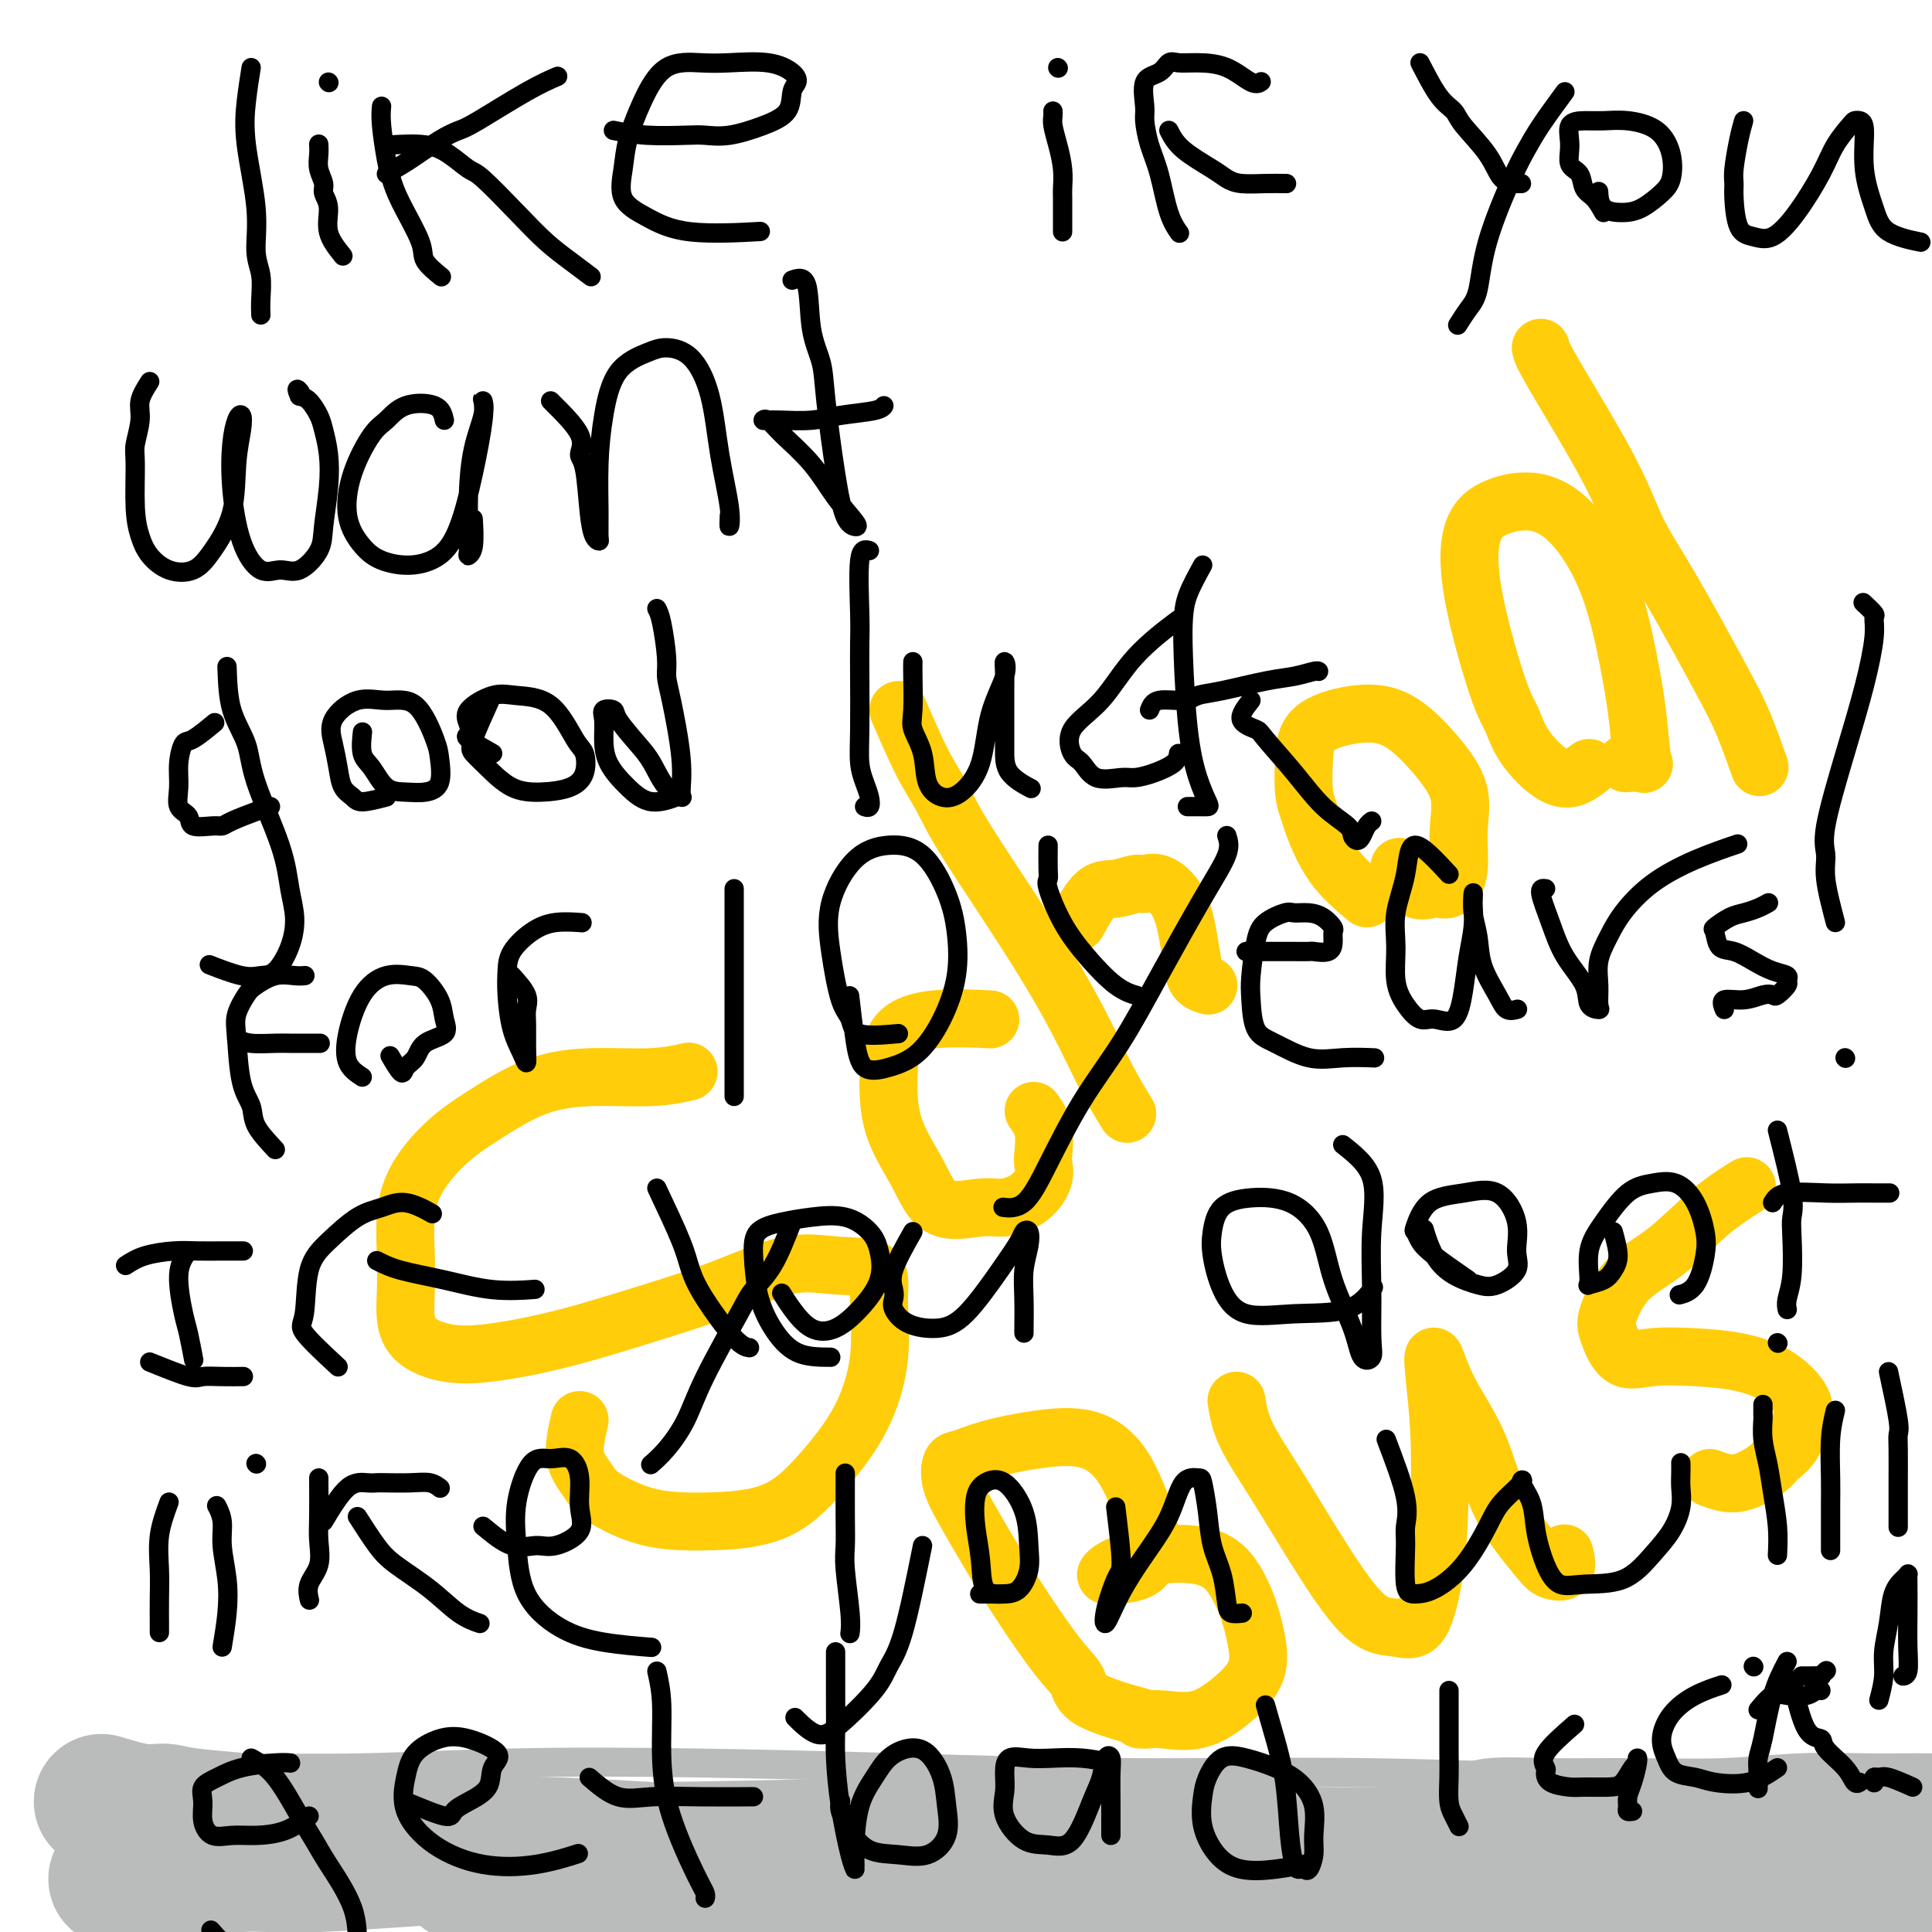 <svg viewBox='0 0 400 400' version='1.1' xmlns='http://www.w3.org/2000/svg' xmlns:xlink='http://www.w3.org/1999/xlink'><g fill='none' stroke='#BABBBB' stroke-width='6' stroke-linecap='round' stroke-linejoin='round'><path d='M16,379c5.075,-0.317 10.150,-0.634 15,-1c4.850,-0.366 9.477,-0.780 13,-1c3.523,-0.220 5.944,-0.245 14,-1c8.056,-0.755 21.747,-2.240 35,-3c13.253,-0.760 26.069,-0.795 41,-1c14.931,-0.205 31.976,-0.580 50,-1c18.024,-0.420 37.027,-0.886 57,0c19.973,0.886 40.916,3.123 56,5c15.084,1.877 24.310,3.393 28,4c3.690,0.607 1.845,0.303 0,0'/><path d='M22,368c3.510,-0.847 7.020,-1.695 10,-2c2.980,-0.305 5.432,-0.068 8,0c2.568,0.068 5.254,-0.032 11,0c5.746,0.032 14.552,0.195 24,0c9.448,-0.195 19.536,-0.747 31,-1c11.464,-0.253 24.302,-0.207 38,0c13.698,0.207 28.256,0.574 43,1c14.744,0.426 29.675,0.910 46,1c16.325,0.090 34.046,-0.213 50,0c15.954,0.213 30.142,0.944 45,1c14.858,0.056 30.385,-0.562 49,0c18.615,0.562 40.319,2.303 49,3c8.681,0.697 4.341,0.348 0,0'/></g>
<g fill='none' stroke='#BABBBB' stroke-width='28' stroke-linecap='round' stroke-linejoin='round'><path d='M21,373c2.875,0.866 5.750,1.731 8,2c2.250,0.269 3.875,-0.059 5,0c1.125,0.059 1.751,0.505 6,1c4.249,0.495 12.120,1.039 20,2c7.880,0.961 15.769,2.340 25,3c9.231,0.660 19.804,0.602 31,1c11.196,0.398 23.014,1.253 36,2c12.986,0.747 27.141,1.386 41,2c13.859,0.614 27.424,1.204 44,3c16.576,1.796 36.165,4.799 44,6c7.835,1.201 3.918,0.601 0,0'/><path d='M24,389c4.288,-0.180 8.575,-0.360 13,-1c4.425,-0.640 8.987,-1.741 13,-2c4.013,-0.259 7.478,0.322 16,0c8.522,-0.322 22.103,-1.549 35,-2c12.897,-0.451 25.112,-0.128 38,0c12.888,0.128 26.448,0.060 41,0c14.552,-0.060 30.095,-0.114 46,0c15.905,0.114 32.174,0.395 48,1c15.826,0.605 31.211,1.533 48,3c16.789,1.467 34.982,3.472 48,5c13.018,1.528 20.862,2.579 24,3c3.138,0.421 1.569,0.210 0,0'/><path d='M96,388c2.210,-0.423 4.420,-0.845 7,-1c2.580,-0.155 5.528,-0.041 8,0c2.472,0.041 4.466,0.011 6,0c1.534,-0.011 2.607,-0.003 6,0c3.393,0.003 9.104,0.002 14,0c4.896,-0.002 8.976,-0.003 14,0c5.024,0.003 10.990,0.012 17,0c6.010,-0.012 12.063,-0.046 18,0c5.937,0.046 11.759,0.170 18,0c6.241,-0.170 12.900,-0.635 19,-1c6.100,-0.365 11.640,-0.630 18,-1c6.360,-0.370 13.539,-0.843 20,-1c6.461,-0.157 12.205,0.003 18,0c5.795,-0.003 11.640,-0.170 17,0c5.360,0.170 10.234,0.675 15,1c4.766,0.325 9.422,0.469 14,1c4.578,0.531 9.076,1.449 13,2c3.924,0.551 7.275,0.735 11,1c3.725,0.265 7.826,0.611 11,1c3.174,0.389 5.422,0.822 8,1c2.578,0.178 5.487,0.100 8,0c2.513,-0.100 4.629,-0.223 7,0c2.371,0.223 4.998,0.792 7,1c2.002,0.208 3.380,0.056 5,0c1.620,-0.056 3.483,-0.014 5,0c1.517,0.014 2.688,0.001 4,0c1.312,-0.001 2.764,0.010 4,0c1.236,-0.010 2.256,-0.041 3,0c0.744,0.041 1.213,0.155 2,0c0.787,-0.155 1.894,-0.577 3,-1'/><path d='M416,391c7.603,0.000 2.612,0.000 1,0c-1.612,-0.000 0.156,0.000 1,0c0.844,0.000 0.766,0.000 1,0c0.234,0.000 0.781,0.000 1,0c0.219,0.000 0.109,0.000 0,0'/><path d='M306,380c0.337,-0.847 0.675,-1.695 3,-2c2.325,-0.305 6.638,-0.068 12,0c5.362,0.068 11.772,-0.034 18,0c6.228,0.034 12.272,0.206 18,0c5.728,-0.206 11.138,-0.788 16,-1c4.862,-0.212 9.174,-0.055 13,0c3.826,0.055 7.166,0.007 10,0c2.834,-0.007 5.163,0.026 8,0c2.837,-0.026 6.183,-0.112 9,0c2.817,0.112 5.106,0.422 8,1c2.894,0.578 6.394,1.423 11,3c4.606,1.577 10.317,3.886 14,5c3.683,1.114 5.338,1.033 6,1c0.662,-0.033 0.331,-0.016 0,0'/></g>
<g fill='none' stroke='#FFCD0A' stroke-width='12' stroke-linecap='round' stroke-linejoin='round'><path d='M120,294c-0.485,2.158 -0.970,4.315 -1,6c-0.030,1.685 0.396,2.897 1,4c0.604,1.103 1.386,2.098 2,3c0.614,0.902 1.060,1.712 3,3c1.940,1.288 5.376,3.053 9,4c3.624,0.947 7.438,1.074 12,1c4.562,-0.074 9.873,-0.349 14,-2c4.127,-1.651 7.070,-4.677 10,-8c2.930,-3.323 5.848,-6.942 8,-11c2.152,-4.058 3.538,-8.555 4,-13c0.462,-4.445 -0.001,-8.836 0,-12c0.001,-3.164 0.466,-5.100 -1,-6c-1.466,-0.900 -4.864,-0.765 -8,-1c-3.136,-0.235 -6.012,-0.841 -10,0c-3.988,0.841 -9.088,3.128 -14,5c-4.912,1.872 -9.635,3.330 -15,5c-5.365,1.670 -11.371,3.552 -17,5c-5.629,1.448 -10.881,2.462 -15,3c-4.119,0.538 -7.105,0.599 -10,0c-2.895,-0.599 -5.697,-1.857 -7,-4c-1.303,-2.143 -1.106,-5.172 -1,-8c0.106,-2.828 0.120,-5.454 0,-9c-0.120,-3.546 -0.372,-8.012 1,-12c1.372,-3.988 4.370,-7.498 7,-10c2.630,-2.502 4.891,-3.995 8,-6c3.109,-2.005 7.065,-4.524 11,-6c3.935,-1.476 7.849,-1.911 12,-2c4.151,-0.089 8.541,0.168 12,0c3.459,-0.168 5.988,-0.762 7,-1c1.012,-0.238 0.506,-0.119 0,0'/><path d='M214,230c0.841,1.168 1.682,2.336 2,4c0.318,1.664 0.112,3.823 0,5c-0.112,1.177 -0.129,1.372 0,2c0.129,0.628 0.404,1.690 0,3c-0.404,1.310 -1.488,2.868 -3,4c-1.512,1.132 -3.452,1.837 -5,2c-1.548,0.163 -2.702,-0.218 -5,0c-2.298,0.218 -5.738,1.034 -8,0c-2.262,-1.034 -3.346,-3.917 -5,-7c-1.654,-3.083 -3.878,-6.367 -5,-10c-1.122,-3.633 -1.143,-7.614 -1,-11c0.143,-3.386 0.451,-6.176 2,-8c1.549,-1.824 4.340,-2.684 8,-3c3.660,-0.316 8.189,-0.090 10,0c1.811,0.090 0.906,0.045 0,0'/><path d='M186,147c1.725,3.998 3.450,7.996 5,11c1.550,3.004 2.924,5.014 4,7c1.076,1.986 1.855,3.948 5,9c3.145,5.052 8.658,13.193 13,20c4.342,6.807 7.514,12.278 10,17c2.486,4.722 4.285,8.694 6,12c1.715,3.306 3.347,5.944 4,7c0.653,1.056 0.326,0.528 0,0'/><path d='M223,191c1.347,-2.454 2.694,-4.909 4,-6c1.306,-1.091 2.570,-0.819 4,-1c1.430,-0.181 3.027,-0.816 4,-1c0.973,-0.184 1.322,0.082 2,0c0.678,-0.082 1.686,-0.513 3,0c1.314,0.513 2.934,1.969 4,4c1.066,2.031 1.579,4.635 2,7c0.421,2.365 0.752,4.490 1,6c0.248,1.510 0.413,2.407 1,3c0.587,0.593 1.596,0.884 2,1c0.404,0.116 0.202,0.058 0,0'/><path d='M283,186c-2.528,-2.123 -5.056,-4.247 -7,-7c-1.944,-2.753 -3.304,-6.137 -4,-8c-0.696,-1.863 -0.728,-2.205 -1,-3c-0.272,-0.795 -0.785,-2.043 -1,-4c-0.215,-1.957 -0.131,-4.624 0,-7c0.131,-2.376 0.309,-4.463 2,-6c1.691,-1.537 4.894,-2.526 8,-3c3.106,-0.474 6.116,-0.434 9,1c2.884,1.434 5.643,4.263 8,7c2.357,2.737 4.312,5.384 5,8c0.688,2.616 0.109,5.202 0,8c-0.109,2.798 0.250,5.807 0,8c-0.250,2.193 -1.111,3.571 -2,4c-0.889,0.429 -1.805,-0.091 -3,0c-1.195,0.091 -2.668,0.794 -4,0c-1.332,-0.794 -2.523,-3.084 -3,-4c-0.477,-0.916 -0.238,-0.458 0,0'/><path d='M329,159c-1.820,1.365 -3.640,2.730 -6,2c-2.360,-0.730 -5.259,-3.556 -7,-6c-1.741,-2.444 -2.325,-4.507 -3,-6c-0.675,-1.493 -1.443,-2.417 -3,-7c-1.557,-4.583 -3.903,-12.826 -5,-19c-1.097,-6.174 -0.944,-10.281 0,-13c0.944,-2.719 2.679,-4.052 5,-5c2.321,-0.948 5.227,-1.511 8,-1c2.773,0.511 5.411,2.096 8,5c2.589,2.904 5.127,7.128 7,12c1.873,4.872 3.079,10.391 4,15c0.921,4.609 1.556,8.307 2,12c0.444,3.693 0.696,7.382 1,9c0.304,1.618 0.659,1.166 0,1c-0.659,-0.166 -2.331,-0.048 -3,0c-0.669,0.048 -0.334,0.024 0,0'/><path d='M319,72c0.167,0.716 0.333,1.431 3,6c2.667,4.569 7.833,12.990 11,19c3.167,6.010 4.334,9.608 6,13c1.666,3.392 3.830,6.577 7,12c3.170,5.423 7.344,13.082 10,18c2.656,4.918 3.792,7.093 5,10c1.208,2.907 2.488,6.545 3,8c0.512,1.455 0.256,0.728 0,0'/><path d='M238,356c-4.798,-1.312 -9.595,-2.624 -12,-4c-2.405,-1.376 -2.417,-2.814 -3,-4c-0.583,-1.186 -1.737,-2.118 -4,-5c-2.263,-2.882 -5.636,-7.713 -9,-13c-3.364,-5.287 -6.719,-11.030 -9,-15c-2.281,-3.970 -3.490,-6.167 -4,-8c-0.510,-1.833 -0.323,-3.304 0,-4c0.323,-0.696 0.781,-0.619 2,-1c1.219,-0.381 3.197,-1.219 6,-2c2.803,-0.781 6.429,-1.505 10,-2c3.571,-0.495 7.087,-0.761 10,0c2.913,0.761 5.221,2.550 7,5c1.779,2.450 3.027,5.560 4,8c0.973,2.440 1.670,4.208 2,6c0.330,1.792 0.294,3.606 0,5c-0.294,1.394 -0.844,2.368 -2,3c-1.156,0.632 -2.917,0.922 -4,1c-1.083,0.078 -1.488,-0.058 -2,0c-0.512,0.058 -1.131,0.308 -1,0c0.131,-0.308 1.011,-1.176 3,-2c1.989,-0.824 5.086,-1.605 8,-2c2.914,-0.395 5.646,-0.403 8,0c2.354,0.403 4.330,1.219 6,3c1.670,1.781 3.034,4.527 4,7c0.966,2.473 1.536,4.673 2,7c0.464,2.327 0.823,4.781 0,7c-0.823,2.219 -2.829,4.203 -5,6c-2.171,1.797 -4.508,3.407 -7,4c-2.492,0.593 -5.141,0.169 -7,0c-1.859,-0.169 -2.930,-0.085 -4,0'/><path d='M237,356c-1.833,0.000 -0.917,0.000 0,0'/><path d='M256,290c0.340,2.113 0.680,4.225 2,7c1.320,2.775 3.620,6.212 6,10c2.380,3.788 4.841,7.926 8,13c3.159,5.074 7.018,11.086 10,14c2.982,2.914 5.087,2.732 7,3c1.913,0.268 3.634,0.985 5,-1c1.366,-1.985 2.379,-6.674 3,-11c0.621,-4.326 0.852,-8.290 1,-13c0.148,-4.710 0.213,-10.167 0,-15c-0.213,-4.833 -0.704,-9.042 -1,-12c-0.296,-2.958 -0.399,-4.664 0,-4c0.399,0.664 1.299,3.698 3,7c1.701,3.302 4.204,6.874 6,11c1.796,4.126 2.884,8.807 5,13c2.116,4.193 5.260,7.897 7,10c1.740,2.103 2.075,2.605 3,3c0.925,0.395 2.441,0.683 3,0c0.559,-0.683 0.160,-2.338 0,-3c-0.160,-0.662 -0.080,-0.331 0,0'/><path d='M354,306c1.897,0.717 3.793,1.434 6,1c2.207,-0.434 4.724,-2.018 6,-3c1.276,-0.982 1.310,-1.361 2,-2c0.690,-0.639 2.036,-1.537 3,-3c0.964,-1.463 1.546,-3.492 2,-5c0.454,-1.508 0.780,-2.496 0,-4c-0.780,-1.504 -2.666,-3.523 -5,-5c-2.334,-1.477 -5.116,-2.412 -8,-3c-2.884,-0.588 -5.871,-0.828 -9,-1c-3.129,-0.172 -6.399,-0.275 -9,0c-2.601,0.275 -4.534,0.927 -6,0c-1.466,-0.927 -2.464,-3.433 -3,-5c-0.536,-1.567 -0.608,-2.196 0,-4c0.608,-1.804 1.898,-4.782 4,-7c2.102,-2.218 5.017,-3.677 8,-6c2.983,-2.323 6.034,-5.510 9,-8c2.966,-2.490 5.847,-4.283 7,-5c1.153,-0.717 0.576,-0.359 0,0'/></g>
<g fill='none' stroke='#000000' stroke-width='4' stroke-linecap='round' stroke-linejoin='round'><path d='M52,14c-0.360,2.269 -0.720,4.538 -1,7c-0.280,2.462 -0.482,5.117 0,9c0.482,3.883 1.646,8.995 2,13c0.354,4.005 -0.101,6.902 0,9c0.101,2.098 0.759,3.397 1,5c0.241,1.603 0.065,3.508 0,5c-0.065,1.492 -0.019,2.569 0,3c0.019,0.431 0.009,0.215 0,0'/><path d='M71,53c-1.300,-1.627 -2.601,-3.254 -3,-5c-0.399,-1.746 0.103,-3.612 0,-5c-0.103,-1.388 -0.812,-2.299 -1,-3c-0.188,-0.701 0.146,-1.193 0,-2c-0.146,-0.807 -0.771,-1.928 -1,-3c-0.229,-1.072 -0.062,-2.096 0,-3c0.062,-0.904 0.018,-1.687 0,-2c-0.018,-0.313 -0.009,-0.157 0,0'/><path d='M68,17c0.000,0.000 0.100,0.100 0.1,0.1'/><path d='M79,22c-0.091,0.994 -0.181,1.988 0,4c0.181,2.012 0.634,5.041 1,7c0.366,1.959 0.645,2.848 1,4c0.355,1.152 0.786,2.568 2,5c1.214,2.432 3.212,5.879 4,8c0.788,2.121 0.366,2.917 1,4c0.634,1.083 2.324,2.452 3,3c0.676,0.548 0.338,0.274 0,0'/><path d='M80,36c1.541,-0.871 3.082,-1.741 5,-3c1.918,-1.259 4.213,-2.905 6,-4c1.787,-1.095 3.064,-1.639 4,-2c0.936,-0.361 1.529,-0.540 4,-2c2.471,-1.460 6.819,-4.201 10,-6c3.181,-1.799 5.195,-2.657 6,-3c0.805,-0.343 0.403,-0.172 0,0'/><path d='M81,30c2.502,-0.139 5.003,-0.279 7,0c1.997,0.279 3.488,0.976 5,2c1.512,1.024 3.043,2.374 4,3c0.957,0.626 1.339,0.529 3,2c1.661,1.471 4.600,4.510 7,7c2.400,2.490 4.262,4.430 6,6c1.738,1.570 3.353,2.769 5,4c1.647,1.231 3.328,2.495 4,3c0.672,0.505 0.336,0.253 0,0'/><path d='M127,27c2.146,0.419 4.291,0.839 7,1c2.709,0.161 5.980,0.064 8,0c2.020,-0.064 2.789,-0.093 4,0c1.211,0.093 2.864,0.310 5,0c2.136,-0.310 4.754,-1.146 7,-2c2.246,-0.854 4.121,-1.725 5,-3c0.879,-1.275 0.764,-2.955 1,-4c0.236,-1.045 0.825,-1.457 1,-2c0.175,-0.543 -0.062,-1.219 -1,-2c-0.938,-0.781 -2.575,-1.668 -5,-2c-2.425,-0.332 -5.637,-0.109 -8,0c-2.363,0.109 -3.876,0.106 -6,0c-2.124,-0.106 -4.860,-0.314 -7,1c-2.140,1.314 -3.685,4.150 -5,7c-1.315,2.850 -2.402,5.713 -3,8c-0.598,2.287 -0.708,3.996 -1,6c-0.292,2.004 -0.766,4.302 0,6c0.766,1.698 2.772,2.795 5,4c2.228,1.205 4.677,2.517 9,3c4.323,0.483 10.521,0.138 13,0c2.479,-0.138 1.240,-0.069 0,0'/><path d='M220,48c0.000,-1.092 0.001,-2.184 0,-3c-0.001,-0.816 -0.003,-1.354 0,-2c0.003,-0.646 0.011,-1.398 0,-2c-0.011,-0.602 -0.041,-1.054 0,-2c0.041,-0.946 0.155,-2.387 0,-4c-0.155,-1.613 -0.577,-3.399 -1,-5c-0.423,-1.601 -0.845,-3.017 -1,-4c-0.155,-0.983 -0.042,-1.534 0,-2c0.042,-0.466 0.012,-0.847 0,-1c-0.012,-0.153 -0.006,-0.076 0,0'/><path d='M219,14c0.000,0.000 0.100,0.100 0.1,0.1'/><path d='M244,48c0.180,0.249 0.360,0.498 0,0c-0.360,-0.498 -1.258,-1.744 -2,-4c-0.742,-2.256 -1.326,-5.522 -2,-8c-0.674,-2.478 -1.439,-4.168 -2,-6c-0.561,-1.832 -0.918,-3.805 -1,-5c-0.082,-1.195 0.112,-1.613 0,-3c-0.112,-1.387 -0.531,-3.745 0,-5c0.531,-1.255 2.013,-1.407 3,-2c0.987,-0.593 1.479,-1.626 2,-2c0.521,-0.374 1.072,-0.090 2,0c0.928,0.090 2.235,-0.015 4,0c1.765,0.015 3.989,0.148 6,1c2.011,0.852 3.811,2.422 5,3c1.189,0.578 1.768,0.165 2,0c0.232,-0.165 0.116,-0.083 0,0'/><path d='M242,27c0.664,1.290 1.327,2.580 3,4c1.673,1.420 4.354,2.969 6,4c1.646,1.031 2.256,1.544 3,2c0.744,0.456 1.622,0.854 3,1c1.378,0.146 3.256,0.039 5,0c1.744,-0.039 3.356,-0.011 4,0c0.644,0.011 0.322,0.006 0,0'/><path d='M294,13c1.376,2.671 2.752,5.343 4,7c1.248,1.657 2.369,2.300 3,3c0.631,0.700 0.772,1.455 2,3c1.228,1.545 3.545,3.878 5,6c1.455,2.122 2.050,4.033 3,5c0.950,0.967 2.256,0.991 3,1c0.744,0.009 0.927,0.003 1,0c0.073,-0.003 0.037,-0.001 0,0'/><path d='M324,19c-1.827,2.489 -3.655,4.977 -5,7c-1.345,2.023 -2.208,3.580 -3,5c-0.792,1.420 -1.512,2.703 -3,6c-1.488,3.297 -3.744,8.607 -5,13c-1.256,4.393 -1.512,7.868 -2,10c-0.488,2.132 -1.208,2.920 -2,4c-0.792,1.080 -1.655,2.451 -2,3c-0.345,0.549 -0.173,0.274 0,0'/><path d='M332,44c-0.633,-1.123 -1.265,-2.246 -2,-3c-0.735,-0.754 -1.572,-1.141 -2,-2c-0.428,-0.859 -0.446,-2.192 -1,-3c-0.554,-0.808 -1.643,-1.092 -2,-2c-0.357,-0.908 0.019,-2.440 0,-4c-0.019,-1.560 -0.434,-3.146 0,-4c0.434,-0.854 1.717,-0.975 3,-1c1.283,-0.025 2.565,0.044 4,0c1.435,-0.044 3.021,-0.203 5,0c1.979,0.203 4.350,0.769 6,2c1.650,1.231 2.578,3.129 3,5c0.422,1.871 0.337,3.716 0,5c-0.337,1.284 -0.928,2.007 -2,3c-1.072,0.993 -2.627,2.255 -4,3c-1.373,0.745 -2.564,0.973 -4,1c-1.436,0.027 -3.117,-0.147 -4,-1c-0.883,-0.853 -0.966,-2.387 -1,-3c-0.034,-0.613 -0.017,-0.307 0,0'/><path d='M361,25c-0.309,1.090 -0.617,2.180 -1,4c-0.383,1.820 -0.840,4.371 -1,6c-0.160,1.629 -0.021,2.334 0,3c0.021,0.666 -0.075,1.291 0,3c0.075,1.709 0.320,4.503 1,6c0.680,1.497 1.795,1.696 3,2c1.205,0.304 2.501,0.712 4,0c1.499,-0.712 3.200,-2.545 5,-5c1.800,-2.455 3.700,-5.534 5,-8c1.300,-2.466 1.999,-4.320 3,-6c1.001,-1.680 2.305,-3.187 3,-4c0.695,-0.813 0.781,-0.932 1,-1c0.219,-0.068 0.572,-0.086 1,0c0.428,0.086 0.932,0.275 1,2c0.068,1.725 -0.299,4.984 0,8c0.299,3.016 1.266,5.788 2,8c0.734,2.212 1.236,3.865 3,5c1.764,1.135 4.790,1.753 6,2c1.210,0.247 0.605,0.124 0,0'/><path d='M31,79c-0.876,1.373 -1.752,2.747 -2,4c-0.248,1.253 0.132,2.386 0,4c-0.132,1.614 -0.777,3.709 -1,5c-0.223,1.291 -0.025,1.778 0,4c0.025,2.222 -0.125,6.177 0,9c0.125,2.823 0.524,4.512 1,6c0.476,1.488 1.028,2.773 2,4c0.972,1.227 2.365,2.396 4,3c1.635,0.604 3.514,0.643 5,0c1.486,-0.643 2.581,-1.970 4,-4c1.419,-2.030 3.162,-4.764 4,-8c0.838,-3.236 0.771,-6.974 1,-10c0.229,-3.026 0.754,-5.340 1,-7c0.246,-1.660 0.214,-2.666 0,-3c-0.214,-0.334 -0.610,0.003 -1,1c-0.390,0.997 -0.776,2.655 -1,5c-0.224,2.345 -0.287,5.378 0,9c0.287,3.622 0.925,7.834 2,11c1.075,3.166 2.588,5.284 4,6c1.412,0.716 2.722,0.028 4,0c1.278,-0.028 2.525,0.605 4,0c1.475,-0.605 3.177,-2.448 4,-4c0.823,-1.552 0.768,-2.813 1,-5c0.232,-2.187 0.750,-5.300 1,-8c0.250,-2.700 0.233,-4.986 0,-7c-0.233,-2.014 -0.681,-3.756 -1,-5c-0.319,-1.244 -0.509,-1.989 -1,-3c-0.491,-1.011 -1.283,-2.289 -2,-3c-0.717,-0.711 -1.358,-0.856 -2,-1'/><path d='M62,82c-0.933,-2.089 -0.267,-1.311 0,-1c0.267,0.311 0.133,0.156 0,0'/><path d='M92,87c-0.271,-1.188 -0.541,-2.377 -2,-3c-1.459,-0.623 -4.106,-0.682 -6,0c-1.894,0.682 -3.035,2.104 -4,3c-0.965,0.896 -1.755,1.266 -3,3c-1.245,1.734 -2.947,4.834 -4,8c-1.053,3.166 -1.458,6.400 -1,9c0.458,2.600 1.778,4.567 3,6c1.222,1.433 2.347,2.332 4,3c1.653,0.668 3.834,1.105 6,1c2.166,-0.105 4.318,-0.753 6,-2c1.682,-1.247 2.895,-3.092 4,-6c1.105,-2.908 2.102,-6.878 3,-11c0.898,-4.122 1.698,-8.396 2,-11c0.302,-2.604 0.105,-3.539 0,-4c-0.105,-0.461 -0.119,-0.449 0,0c0.119,0.449 0.372,1.336 0,3c-0.372,1.664 -1.369,4.107 -2,7c-0.631,2.893 -0.897,6.237 -1,9c-0.103,2.763 -0.042,4.946 0,7c0.042,2.054 0.064,3.979 0,5c-0.064,1.021 -0.213,1.140 0,1c0.213,-0.140 0.788,-0.538 1,-2c0.212,-1.462 0.061,-3.989 0,-5c-0.061,-1.011 -0.030,-0.505 0,0'/><path d='M114,83c2.560,2.534 5.119,5.067 6,7c0.881,1.933 0.082,3.264 0,4c-0.082,0.736 0.552,0.876 1,3c0.448,2.124 0.709,6.233 1,9c0.291,2.767 0.613,4.194 1,5c0.387,0.806 0.838,0.993 1,1c0.162,0.007 0.035,-0.164 0,-1c-0.035,-0.836 0.021,-2.335 0,-5c-0.021,-2.665 -0.117,-6.494 0,-10c0.117,-3.506 0.449,-6.689 1,-10c0.551,-3.311 1.320,-6.751 3,-9c1.680,-2.249 4.270,-3.307 6,-4c1.730,-0.693 2.601,-1.022 4,-1c1.399,0.022 3.328,0.394 5,2c1.672,1.606 3.089,4.447 4,8c0.911,3.553 1.316,7.817 2,12c0.684,4.183 1.647,8.286 2,11c0.353,2.714 0.095,4.038 0,4c-0.095,-0.038 -0.027,-1.440 0,-2c0.027,-0.560 0.014,-0.280 0,0'/><path d='M164,58c1.211,-0.421 2.421,-0.843 3,1c0.579,1.843 0.525,5.950 1,9c0.475,3.050 1.479,5.042 2,7c0.521,1.958 0.559,3.884 1,8c0.441,4.116 1.284,10.424 2,15c0.716,4.576 1.307,7.419 2,9c0.693,1.581 1.490,1.900 2,2c0.510,0.100 0.733,-0.019 0,-1c-0.733,-0.981 -2.421,-2.823 -4,-5c-1.579,-2.177 -3.048,-4.688 -5,-7c-1.952,-2.312 -4.387,-4.423 -6,-6c-1.613,-1.577 -2.404,-2.618 -3,-3c-0.596,-0.382 -0.999,-0.105 -1,0c-0.001,0.105 0.399,0.040 1,0c0.601,-0.040 1.405,-0.053 3,0c1.595,0.053 3.983,0.172 6,0c2.017,-0.172 3.664,-0.634 6,-1c2.336,-0.366 5.360,-0.637 7,-1c1.640,-0.363 1.897,-0.818 2,-1c0.103,-0.182 0.051,-0.091 0,0'/><path d='M47,138c0.107,3.165 0.213,6.330 1,9c0.787,2.670 2.253,4.845 3,7c0.747,2.155 0.773,4.290 2,8c1.227,3.710 3.654,8.994 5,13c1.346,4.006 1.609,6.733 2,9c0.391,2.267 0.908,4.074 1,6c0.092,1.926 -0.243,3.973 -1,6c-0.757,2.027 -1.938,4.035 -3,5c-1.062,0.965 -2.006,0.888 -3,1c-0.994,0.112 -2.037,0.415 -4,0c-1.963,-0.415 -4.847,-1.547 -6,-2c-1.153,-0.453 -0.577,-0.226 0,0'/><path d='M56,167c-0.755,0.227 -1.509,0.455 -3,1c-1.491,0.545 -3.718,1.408 -5,2c-1.282,0.592 -1.619,0.914 -2,1c-0.381,0.086 -0.806,-0.065 -2,0c-1.194,0.065 -3.158,0.346 -4,0c-0.842,-0.346 -0.563,-1.319 -1,-2c-0.437,-0.681 -1.592,-1.069 -2,-2c-0.408,-0.931 -0.070,-2.404 0,-4c0.070,-1.596 -0.128,-3.314 0,-5c0.128,-1.686 0.581,-3.338 1,-4c0.419,-0.662 0.805,-0.332 2,-1c1.195,-0.668 3.199,-2.334 4,-3c0.801,-0.666 0.401,-0.333 0,0'/><path d='M80,165c-1.941,0.499 -3.882,0.998 -5,1c-1.118,0.002 -1.414,-0.494 -2,-1c-0.586,-0.506 -1.463,-1.023 -2,-2c-0.537,-0.977 -0.732,-2.415 -1,-4c-0.268,-1.585 -0.607,-3.317 -1,-5c-0.393,-1.683 -0.841,-3.317 0,-5c0.841,-1.683 2.971,-3.415 5,-4c2.029,-0.585 3.957,-0.025 6,0c2.043,0.025 4.199,-0.487 6,1c1.801,1.487 3.245,4.973 4,7c0.755,2.027 0.820,2.595 1,4c0.180,1.405 0.473,3.645 0,5c-0.473,1.355 -1.714,1.824 -3,2c-1.286,0.176 -2.618,0.061 -4,0c-1.382,-0.061 -2.815,-0.066 -4,-1c-1.185,-0.934 -2.122,-2.797 -3,-4c-0.878,-1.203 -1.698,-1.747 -2,-3c-0.302,-1.253 -0.086,-3.215 0,-4c0.086,-0.785 0.043,-0.392 0,0'/><path d='M102,156c-2.104,-1.197 -4.209,-2.395 -5,-3c-0.791,-0.605 -0.269,-0.618 0,-1c0.269,-0.382 0.286,-1.135 0,-2c-0.286,-0.865 -0.876,-1.843 0,-3c0.876,-1.157 3.219,-2.492 5,-3c1.781,-0.508 3.001,-0.191 5,0c1.999,0.191 4.778,0.254 7,2c2.222,1.746 3.888,5.176 5,7c1.112,1.824 1.671,2.043 2,3c0.329,0.957 0.430,2.650 0,4c-0.430,1.350 -1.390,2.355 -3,3c-1.610,0.645 -3.870,0.929 -6,1c-2.130,0.071 -4.129,-0.070 -6,-1c-1.871,-0.930 -3.615,-2.650 -5,-4c-1.385,-1.350 -2.413,-2.331 -3,-3c-0.587,-0.669 -0.735,-1.026 0,-3c0.735,-1.974 2.353,-5.564 3,-7c0.647,-1.436 0.324,-0.718 0,0'/><path d='M136,126c0.306,0.578 0.611,1.156 1,3c0.389,1.844 0.860,4.953 1,7c0.140,2.047 -0.051,3.033 0,4c0.051,0.967 0.345,1.916 1,5c0.655,3.084 1.673,8.303 2,12c0.327,3.697 -0.035,5.874 0,7c0.035,1.126 0.468,1.203 0,1c-0.468,-0.203 -1.836,-0.685 -3,-2c-1.164,-1.315 -2.123,-3.464 -3,-5c-0.877,-1.536 -1.671,-2.460 -3,-4c-1.329,-1.540 -3.194,-3.698 -4,-5c-0.806,-1.302 -0.555,-1.750 -1,-2c-0.445,-0.250 -1.586,-0.304 -2,0c-0.414,0.304 -0.101,0.966 0,2c0.101,1.034 -0.011,2.441 0,4c0.011,1.559 0.144,3.268 1,5c0.856,1.732 2.436,3.485 4,5c1.564,1.515 3.113,2.793 5,3c1.887,0.207 4.110,-0.655 5,-1c0.890,-0.345 0.445,-0.172 0,0'/><path d='M180,114c-0.845,-0.255 -1.690,-0.510 -2,2c-0.310,2.510 -0.084,7.784 0,11c0.084,3.216 0.025,4.373 0,6c-0.025,1.627 -0.017,3.723 0,7c0.017,3.277 0.044,7.733 0,11c-0.044,3.267 -0.159,5.345 0,7c0.159,1.655 0.592,2.888 1,4c0.408,1.112 0.790,2.102 1,3c0.210,0.898 0.249,1.703 0,2c-0.249,0.297 -0.785,0.085 -1,0c-0.215,-0.085 -0.107,-0.042 0,0'/><path d='M189,137c-0.015,0.567 -0.031,1.135 0,3c0.031,1.865 0.108,5.029 0,7c-0.108,1.971 -0.399,2.749 0,4c0.399,1.251 1.490,2.976 2,5c0.510,2.024 0.439,4.348 1,6c0.561,1.652 1.755,2.634 3,3c1.245,0.366 2.540,0.117 4,-1c1.460,-1.117 3.085,-3.104 4,-6c0.915,-2.896 1.121,-6.703 2,-10c0.879,-3.297 2.432,-6.085 3,-8c0.568,-1.915 0.152,-2.957 0,-3c-0.152,-0.043 -0.041,0.915 0,2c0.041,1.085 0.012,2.298 0,4c-0.012,1.702 -0.006,3.892 0,6c0.006,2.108 0.012,4.132 0,6c-0.012,1.868 -0.042,3.580 1,5c1.042,1.420 3.155,2.549 4,3c0.845,0.451 0.423,0.226 0,0'/><path d='M244,156c-0.076,0.651 -0.152,1.301 -1,2c-0.848,0.699 -2.468,1.445 -4,2c-1.532,0.555 -2.977,0.919 -4,1c-1.023,0.081 -1.624,-0.123 -3,0c-1.376,0.123 -3.528,0.571 -5,0c-1.472,-0.571 -2.264,-2.162 -3,-3c-0.736,-0.838 -1.415,-0.922 -2,-2c-0.585,-1.078 -1.077,-3.148 0,-5c1.077,-1.852 3.722,-3.486 6,-6c2.278,-2.514 4.190,-5.908 7,-9c2.810,-3.092 6.517,-5.884 8,-7c1.483,-1.116 0.741,-0.558 0,0'/><path d='M249,117c-1.160,2.109 -2.319,4.219 -3,6c-0.681,1.781 -0.883,3.234 -1,5c-0.117,1.766 -0.149,3.846 0,8c0.149,4.154 0.479,10.381 1,15c0.521,4.619 1.232,7.630 2,10c0.768,2.370 1.593,4.099 2,5c0.407,0.901 0.398,0.973 0,1c-0.398,0.027 -1.184,0.007 -2,0c-0.816,-0.007 -1.662,-0.002 -2,0c-0.338,0.002 -0.169,0.001 0,0'/><path d='M238,147c0.346,-0.871 0.692,-1.743 2,-2c1.308,-0.257 3.577,0.100 5,0c1.423,-0.100 1.999,-0.658 3,-1c1.001,-0.342 2.426,-0.470 5,-1c2.574,-0.530 6.298,-1.462 9,-2c2.702,-0.538 4.384,-0.680 6,-1c1.616,-0.320 3.166,-0.817 4,-1c0.834,-0.183 0.953,-0.052 1,0c0.047,0.052 0.024,0.026 0,0'/><path d='M259,145c-1.163,1.481 -2.326,2.962 -2,4c0.326,1.038 2.140,1.633 3,2c0.860,0.367 0.766,0.507 2,2c1.234,1.493 3.798,4.338 6,7c2.202,2.662 4.043,5.142 6,7c1.957,1.858 4.030,3.094 5,4c0.970,0.906 0.838,1.483 1,2c0.162,0.517 0.618,0.976 1,1c0.382,0.024 0.690,-0.385 1,-1c0.310,-0.615 0.622,-1.435 1,-2c0.378,-0.565 0.822,-0.876 1,-1c0.178,-0.124 0.089,-0.062 0,0'/><path d='M57,238c-1.631,-1.748 -3.262,-3.495 -4,-5c-0.738,-1.505 -0.584,-2.767 -1,-4c-0.416,-1.233 -1.403,-2.437 -2,-5c-0.597,-2.563 -0.803,-6.484 -1,-9c-0.197,-2.516 -0.383,-3.627 0,-5c0.383,-1.373 1.336,-3.009 2,-4c0.664,-0.991 1.040,-1.337 2,-2c0.960,-0.663 2.505,-1.642 4,-2c1.495,-0.358 2.941,-0.097 4,0c1.059,0.097 1.731,0.028 2,0c0.269,-0.028 0.134,-0.014 0,0'/><path d='M49,215c0.775,0.423 1.550,0.845 3,1c1.450,0.155 3.576,0.041 5,0c1.424,-0.041 2.144,-0.011 3,0c0.856,0.011 1.846,0.003 3,0c1.154,-0.003 2.473,-0.001 3,0c0.527,0.001 0.264,0.000 0,0'/><path d='M75,223c-1.208,-0.799 -2.416,-1.598 -3,-3c-0.584,-1.402 -0.544,-3.408 0,-6c0.544,-2.592 1.592,-5.769 3,-8c1.408,-2.231 3.175,-3.517 5,-4c1.825,-0.483 3.708,-0.162 5,0c1.292,0.162 1.993,0.164 3,1c1.007,0.836 2.321,2.507 3,4c0.679,1.493 0.725,2.808 1,4c0.275,1.192 0.780,2.259 0,3c-0.780,0.741 -2.843,1.154 -4,2c-1.157,0.846 -1.407,2.124 -2,3c-0.593,0.876 -1.530,1.348 -2,2c-0.470,0.652 -0.473,1.483 -1,1c-0.527,-0.483 -1.579,-2.281 -2,-3c-0.421,-0.719 -0.210,-0.360 0,0'/><path d='M106,202c1.268,1.408 2.537,2.817 3,4c0.463,1.183 0.122,2.141 0,3c-0.122,0.859 -0.025,1.618 0,3c0.025,1.382 -0.021,3.385 0,5c0.021,1.615 0.111,2.841 0,3c-0.111,0.159 -0.421,-0.750 -1,-2c-0.579,-1.250 -1.426,-2.842 -2,-5c-0.574,-2.158 -0.876,-4.883 -1,-7c-0.124,-2.117 -0.071,-3.625 0,-5c0.071,-1.375 0.160,-2.617 1,-4c0.840,-1.383 2.431,-2.907 4,-4c1.569,-1.093 3.115,-1.756 5,-2c1.885,-0.244 4.110,-0.070 5,0c0.890,0.070 0.445,0.035 0,0'/><path d='M152,184c0.000,1.523 0.000,3.047 0,4c0.000,0.953 0.000,1.336 0,2c0.000,0.664 0.000,1.608 0,4c0.000,2.392 0.000,6.231 0,10c0.000,3.769 0.000,7.469 0,11c0.000,3.531 0.000,6.895 0,9c0.000,2.105 0.000,2.951 0,3c0.000,0.049 0.000,-0.700 0,-1c0.000,-0.300 0.000,-0.150 0,0'/><path d='M186,214c-3.201,0.283 -6.402,0.565 -8,0c-1.598,-0.565 -1.592,-1.979 -2,-3c-0.408,-1.021 -1.231,-1.651 -2,-4c-0.769,-2.349 -1.484,-6.418 -2,-10c-0.516,-3.582 -0.833,-6.677 0,-10c0.833,-3.323 2.815,-6.875 5,-9c2.185,-2.125 4.573,-2.823 7,-3c2.427,-0.177 4.891,0.169 7,2c2.109,1.831 3.861,5.148 5,8c1.139,2.852 1.664,5.240 2,8c0.336,2.760 0.483,5.892 0,9c-0.483,3.108 -1.596,6.191 -3,9c-1.404,2.809 -3.098,5.343 -5,7c-1.902,1.657 -4.012,2.436 -6,3c-1.988,0.564 -3.852,0.914 -5,0c-1.148,-0.914 -1.578,-3.092 -2,-6c-0.422,-2.908 -0.835,-6.545 -1,-8c-0.165,-1.455 -0.083,-0.727 0,0'/><path d='M217,175c-0.016,1.903 -0.033,3.805 0,5c0.033,1.195 0.115,1.682 0,2c-0.115,0.318 -0.426,0.467 0,2c0.426,1.533 1.589,4.449 3,7c1.411,2.551 3.069,4.735 5,7c1.931,2.265 4.135,4.610 6,6c1.865,1.390 3.390,1.826 4,2c0.610,0.174 0.305,0.087 0,0'/><path d='M254,173c0.344,1.063 0.688,2.126 0,4c-0.688,1.874 -2.410,4.560 -5,9c-2.590,4.440 -6.050,10.633 -9,16c-2.950,5.367 -5.390,9.907 -8,14c-2.610,4.093 -5.389,7.738 -8,12c-2.611,4.262 -5.053,9.142 -7,13c-1.947,3.858 -3.398,6.694 -5,8c-1.602,1.306 -3.354,1.082 -4,1c-0.646,-0.082 -0.184,-0.024 0,0c0.184,0.024 0.092,0.012 0,0'/><path d='M258,197c2.172,0.001 4.343,0.002 6,0c1.657,-0.002 2.798,-0.006 4,0c1.202,0.006 2.465,0.023 3,0c0.535,-0.023 0.341,-0.085 1,0c0.659,0.085 2.171,0.318 3,0c0.829,-0.318 0.974,-1.185 1,-2c0.026,-0.815 -0.066,-1.577 0,-2c0.066,-0.423 0.291,-0.507 0,-1c-0.291,-0.493 -1.096,-1.395 -2,-2c-0.904,-0.605 -1.905,-0.913 -3,-1c-1.095,-0.087 -2.283,0.048 -3,0c-0.717,-0.048 -0.963,-0.280 -2,0c-1.037,0.280 -2.865,1.072 -4,2c-1.135,0.928 -1.577,1.990 -2,4c-0.423,2.010 -0.828,4.967 -1,7c-0.172,2.033 -0.110,3.144 0,5c0.110,1.856 0.269,4.459 1,6c0.731,1.541 2.036,2.021 4,3c1.964,0.979 4.588,2.458 7,3c2.412,0.542 4.611,0.146 7,0c2.389,-0.146 4.968,-0.042 6,0c1.032,0.042 0.516,0.021 0,0'/><path d='M300,181c-2.794,-3.017 -5.587,-6.033 -7,-6c-1.413,0.033 -1.445,3.117 -2,6c-0.555,2.883 -1.632,5.565 -2,8c-0.368,2.435 -0.028,4.623 0,7c0.028,2.377 -0.256,4.943 0,7c0.256,2.057 1.052,3.606 2,5c0.948,1.394 2.046,2.633 3,3c0.954,0.367 1.762,-0.137 3,0c1.238,0.137 2.906,0.917 4,0c1.094,-0.917 1.614,-3.530 2,-6c0.386,-2.470 0.640,-4.798 1,-7c0.360,-2.202 0.828,-4.277 1,-6c0.172,-1.723 0.050,-3.092 0,-4c-0.050,-0.908 -0.026,-1.354 0,-2c0.026,-0.646 0.055,-1.492 0,-1c-0.055,0.492 -0.195,2.321 0,4c0.195,1.679 0.725,3.206 1,5c0.275,1.794 0.295,3.854 1,6c0.705,2.146 2.096,4.379 3,6c0.904,1.621 1.320,2.629 2,3c0.680,0.371 1.623,0.106 2,0c0.377,-0.106 0.189,-0.053 0,0'/><path d='M320,184c-0.590,-0.085 -1.179,-0.170 -1,1c0.179,1.170 1.127,3.596 2,6c0.873,2.404 1.670,4.787 3,7c1.330,2.213 3.194,4.256 4,6c0.806,1.744 0.554,3.188 1,4c0.446,0.812 1.589,0.991 2,1c0.411,0.009 0.089,-0.151 0,-1c-0.089,-0.849 0.055,-2.386 0,-4c-0.055,-1.614 -0.308,-3.306 0,-5c0.308,-1.694 1.176,-3.389 2,-5c0.824,-1.611 1.602,-3.136 3,-5c1.398,-1.864 3.416,-4.067 6,-6c2.584,-1.933 5.734,-3.597 9,-5c3.266,-1.403 6.647,-2.544 8,-3c1.353,-0.456 0.676,-0.228 0,0'/><path d='M357,209c-0.347,-0.875 -0.694,-1.749 0,-2c0.694,-0.251 2.428,0.122 4,0c1.572,-0.122 2.981,-0.740 4,-1c1.019,-0.260 1.648,-0.164 2,0c0.352,0.164 0.426,0.395 1,0c0.574,-0.395 1.648,-1.418 2,-2c0.352,-0.582 -0.019,-0.724 0,-1c0.019,-0.276 0.429,-0.688 0,-1c-0.429,-0.312 -1.698,-0.525 -3,-1c-1.302,-0.475 -2.639,-1.211 -4,-2c-1.361,-0.789 -2.748,-1.630 -4,-2c-1.252,-0.370 -2.369,-0.270 -3,-1c-0.631,-0.730 -0.776,-2.289 -1,-3c-0.224,-0.711 -0.525,-0.572 0,-1c0.525,-0.428 1.878,-1.421 3,-2c1.122,-0.579 2.012,-0.743 3,-1c0.988,-0.257 2.074,-0.608 3,-1c0.926,-0.392 1.693,-0.826 2,-1c0.307,-0.174 0.153,-0.087 0,0'/><path d='M382,219c0.000,0.000 0.100,0.100 0.1,0.1'/><path d='M380,191c-0.870,-3.323 -1.741,-6.646 -2,-9c-0.259,-2.354 0.092,-3.739 0,-5c-0.092,-1.261 -0.628,-2.397 0,-6c0.628,-3.603 2.419,-9.671 4,-15c1.581,-5.329 2.952,-9.919 4,-14c1.048,-4.081 1.772,-7.654 2,-10c0.228,-2.346 -0.042,-3.464 0,-4c0.042,-0.536 0.396,-0.491 0,-1c-0.396,-0.509 -1.542,-1.574 -2,-2c-0.458,-0.426 -0.229,-0.213 0,0'/><path d='M26,262c1.131,-0.732 2.262,-1.464 4,-2c1.738,-0.536 4.085,-0.876 6,-1c1.915,-0.124 3.400,-0.033 5,0c1.600,0.033 3.315,0.009 5,0c1.685,-0.009 3.338,-0.003 4,0c0.662,0.003 0.331,0.001 0,0'/><path d='M39,259c-0.936,1.289 -1.872,2.577 -2,5c-0.128,2.423 0.553,5.979 1,8c0.447,2.021 0.659,2.506 1,4c0.341,1.494 0.812,3.998 1,5c0.188,1.002 0.094,0.501 0,0'/><path d='M31,282c3.131,1.268 6.262,2.536 8,3c1.738,0.464 2.085,0.124 3,0c0.915,-0.124 2.400,-0.033 4,0c1.600,0.033 3.314,0.010 4,0c0.686,-0.010 0.343,-0.005 0,0'/><path d='M70,283c-2.950,-2.740 -5.900,-5.480 -7,-7c-1.100,-1.520 -0.350,-1.821 0,-4c0.350,-2.179 0.300,-6.236 1,-9c0.700,-2.764 2.150,-4.236 4,-6c1.850,-1.764 4.101,-3.821 6,-5c1.899,-1.179 3.447,-1.481 5,-2c1.553,-0.519 3.110,-1.255 5,-1c1.890,0.255 4.111,1.501 5,2c0.889,0.499 0.444,0.249 0,0'/><path d='M78,261c1.333,0.679 2.667,1.359 5,2c2.333,0.641 5.667,1.244 9,2c3.333,0.756 6.667,1.665 10,2c3.333,0.335 6.667,0.096 8,0c1.333,-0.096 0.667,-0.048 0,0'/><path d='M136,246c1.935,4.091 3.871,8.182 5,11c1.129,2.818 1.452,4.363 2,6c0.548,1.637 1.322,3.367 3,6c1.678,2.633 4.259,6.171 6,8c1.741,1.829 2.640,1.951 3,2c0.360,0.049 0.180,0.024 0,0'/><path d='M164,253c-1.279,3.300 -2.557,6.600 -4,9c-1.443,2.400 -3.050,3.899 -4,5c-0.950,1.101 -1.243,1.805 -3,5c-1.757,3.195 -4.979,8.881 -7,13c-2.021,4.119 -2.841,6.671 -4,9c-1.159,2.329 -2.658,4.435 -4,6c-1.342,1.565 -2.526,2.590 -3,3c-0.474,0.410 -0.237,0.205 0,0'/><path d='M172,281c-2.475,-0.014 -4.951,-0.027 -7,-1c-2.049,-0.973 -3.673,-2.905 -5,-5c-1.327,-2.095 -2.357,-4.354 -3,-7c-0.643,-2.646 -0.900,-5.678 -1,-8c-0.100,-2.322 -0.042,-3.934 1,-5c1.042,-1.066 3.067,-1.585 5,-2c1.933,-0.415 3.775,-0.724 6,-1c2.225,-0.276 4.834,-0.518 7,0c2.166,0.518 3.890,1.795 5,3c1.110,1.205 1.606,2.336 2,4c0.394,1.664 0.685,3.859 0,6c-0.685,2.141 -2.345,4.226 -4,6c-1.655,1.774 -3.305,3.235 -5,4c-1.695,0.765 -3.434,0.834 -5,0c-1.566,-0.834 -2.960,-2.571 -4,-4c-1.040,-1.429 -1.726,-2.551 -2,-3c-0.274,-0.449 -0.137,-0.224 0,0'/><path d='M189,255c-1.687,2.978 -3.374,5.957 -4,8c-0.626,2.043 -0.192,3.151 0,4c0.192,0.849 0.141,1.439 0,2c-0.141,0.561 -0.373,1.092 0,2c0.373,0.908 1.350,2.192 3,3c1.650,0.808 3.972,1.142 6,1c2.028,-0.142 3.762,-0.758 6,-3c2.238,-2.242 4.979,-6.110 7,-9c2.021,-2.890 3.322,-4.802 4,-6c0.678,-1.198 0.732,-1.681 1,-2c0.268,-0.319 0.751,-0.474 1,0c0.249,0.474 0.263,1.577 0,3c-0.263,1.423 -0.802,3.166 -1,5c-0.198,1.834 -0.053,3.760 0,6c0.053,2.240 0.014,4.795 0,6c-0.014,1.205 -0.004,1.058 0,1c0.004,-0.058 0.002,-0.029 0,0'/><path d='M278,237c2.537,2.004 5.074,4.007 6,7c0.926,2.993 0.242,6.974 0,11c-0.242,4.026 -0.041,8.097 0,12c0.041,3.903 -0.079,7.637 0,10c0.079,2.363 0.358,3.355 0,4c-0.358,0.645 -1.352,0.944 -2,0c-0.648,-0.944 -0.951,-3.129 -2,-6c-1.049,-2.871 -2.844,-6.426 -4,-10c-1.156,-3.574 -1.672,-7.167 -3,-10c-1.328,-2.833 -3.467,-4.908 -6,-6c-2.533,-1.092 -5.459,-1.203 -8,-1c-2.541,0.203 -4.698,0.721 -6,2c-1.302,1.279 -1.750,3.320 -2,5c-0.250,1.680 -0.301,3.000 0,5c0.301,2.000 0.953,4.679 2,7c1.047,2.321 2.488,4.285 5,5c2.512,0.715 6.096,0.181 10,0c3.904,-0.181 8.128,-0.010 11,-1c2.872,-0.990 4.392,-3.140 5,-4c0.608,-0.860 0.304,-0.430 0,0'/><path d='M304,265c-2.646,-1.836 -5.292,-3.672 -7,-5c-1.708,-1.328 -2.480,-2.148 -3,-3c-0.520,-0.852 -0.790,-1.736 -1,-2c-0.210,-0.264 -0.360,0.090 0,-1c0.360,-1.090 1.230,-3.625 3,-5c1.770,-1.375 4.439,-1.589 7,-2c2.561,-0.411 5.014,-1.017 7,0c1.986,1.017 3.506,3.657 4,6c0.494,2.343 -0.037,4.388 0,6c0.037,1.612 0.642,2.790 0,4c-0.642,1.210 -2.529,2.453 -4,3c-1.471,0.547 -2.524,0.398 -4,0c-1.476,-0.398 -3.375,-1.045 -5,-2c-1.625,-0.955 -2.976,-2.219 -4,-4c-1.024,-1.781 -1.721,-4.080 -2,-5c-0.279,-0.920 -0.139,-0.460 0,0'/><path d='M334,255c0.500,1.827 1.000,3.653 1,5c0.000,1.347 -0.499,2.213 -1,3c-0.501,0.787 -1.002,1.494 -2,2c-0.998,0.506 -2.491,0.812 -3,1c-0.509,0.188 -0.034,0.257 0,-1c0.034,-1.257 -0.372,-3.842 0,-6c0.372,-2.158 1.520,-3.889 3,-6c1.480,-2.111 3.290,-4.603 5,-6c1.710,-1.397 3.321,-1.699 5,-2c1.679,-0.301 3.426,-0.600 5,0c1.574,0.600 2.975,2.098 4,4c1.025,1.902 1.675,4.209 2,6c0.325,1.791 0.324,3.068 0,5c-0.324,1.932 -0.972,4.520 -2,6c-1.028,1.480 -2.437,1.851 -3,2c-0.563,0.149 -0.282,0.074 0,0'/><path d='M368,234c1.266,4.994 2.532,9.989 3,13c0.468,3.011 0.140,4.040 0,5c-0.140,0.960 -0.090,1.851 0,4c0.090,2.149 0.220,5.555 0,8c-0.220,2.445 -0.790,3.927 -1,5c-0.210,1.073 -0.060,1.735 0,2c0.060,0.265 0.030,0.132 0,0'/><path d='M367,249c0.518,-0.845 1.036,-1.691 3,-2c1.964,-0.309 5.374,-0.083 8,0c2.626,0.083 4.467,0.022 6,0c1.533,-0.022 2.759,-0.006 4,0c1.241,0.006 2.497,0.002 3,0c0.503,-0.002 0.251,-0.001 0,0'/><path d='M35,311c-0.845,2.312 -1.691,4.623 -2,7c-0.309,2.377 -0.083,4.819 0,7c0.083,2.181 0.022,4.100 0,6c-0.022,1.900 -0.006,3.781 0,5c0.006,1.219 0.002,1.777 0,2c-0.002,0.223 -0.001,0.112 0,0'/><path d='M46,341c0.390,-2.344 0.780,-4.688 1,-7c0.220,-2.312 0.269,-4.592 0,-7c-0.269,-2.408 -0.856,-4.944 -1,-7c-0.144,-2.056 0.153,-3.630 0,-5c-0.153,-1.370 -0.758,-2.534 -1,-3c-0.242,-0.466 -0.121,-0.233 0,0'/><path d='M53,303c0.000,0.000 0.100,0.100 0.1,0.1'/><path d='M66,306c0.016,2.941 0.032,5.881 0,8c-0.032,2.119 -0.114,3.416 0,5c0.114,1.584 0.422,3.456 0,5c-0.422,1.544 -1.575,2.762 -2,4c-0.425,1.238 -0.121,2.497 0,3c0.121,0.503 0.061,0.252 0,0'/><path d='M67,315c1.714,-2.845 3.427,-5.690 5,-7c1.573,-1.310 3.005,-1.084 4,-1c0.995,0.084 1.552,0.026 2,0c0.448,-0.026 0.786,-0.021 2,0c1.214,0.021 3.305,0.057 5,0c1.695,-0.057 2.995,-0.208 4,0c1.005,0.208 1.716,0.774 2,1c0.284,0.226 0.142,0.113 0,0'/><path d='M74,314c1.410,2.198 2.820,4.397 4,6c1.180,1.603 2.131,2.612 4,4c1.869,1.388 4.656,3.156 7,5c2.344,1.844 4.247,3.766 6,5c1.753,1.234 3.358,1.781 4,2c0.642,0.219 0.321,0.109 0,0'/><path d='M100,316c2.050,1.707 4.100,3.414 6,4c1.900,0.586 3.649,0.051 5,0c1.351,-0.051 2.305,0.381 4,0c1.695,-0.381 4.131,-1.576 5,-3c0.869,-1.424 0.172,-3.078 0,-5c-0.172,-1.922 0.181,-4.114 0,-6c-0.181,-1.886 -0.897,-3.468 -2,-4c-1.103,-0.532 -2.595,-0.014 -4,0c-1.405,0.014 -2.725,-0.478 -4,1c-1.275,1.478 -2.506,4.924 -3,8c-0.494,3.076 -0.250,5.780 0,9c0.250,3.220 0.506,6.954 2,10c1.494,3.046 4.225,5.404 7,7c2.775,1.596 5.593,2.430 9,3c3.407,0.570 7.402,0.877 9,1c1.598,0.123 0.799,0.061 0,0'/><path d='M175,305c-0.008,3.212 -0.016,6.423 0,9c0.016,2.577 0.057,4.519 0,6c-0.057,1.481 -0.211,2.500 0,5c0.211,2.500 0.788,6.481 1,9c0.212,2.519 0.061,3.577 0,4c-0.061,0.423 -0.030,0.212 0,0'/><path d='M191,320c-1.394,6.916 -2.787,13.832 -4,18c-1.213,4.168 -2.245,5.589 -3,7c-0.755,1.411 -1.233,2.812 -3,5c-1.767,2.188 -4.824,5.164 -7,7c-2.176,1.836 -3.470,2.533 -5,2c-1.530,-0.533 -3.294,-2.295 -4,-3c-0.706,-0.705 -0.353,-0.352 0,0'/><path d='M208,330c-1.605,0.087 -3.210,0.175 -4,-1c-0.790,-1.175 -0.764,-3.612 -1,-6c-0.236,-2.388 -0.732,-4.728 -1,-7c-0.268,-2.272 -0.307,-4.475 0,-6c0.307,-1.525 0.959,-2.373 2,-3c1.041,-0.627 2.470,-1.033 4,0c1.530,1.033 3.161,3.506 4,6c0.839,2.494 0.885,5.008 1,7c0.115,1.992 0.300,3.462 0,5c-0.300,1.538 -1.086,3.144 -2,4c-0.914,0.856 -1.956,0.961 -3,1c-1.044,0.039 -2.089,0.010 -3,0c-0.911,-0.010 -1.689,-0.003 -2,0c-0.311,0.003 -0.156,0.001 0,0'/><path d='M231,312c0.407,3.372 0.815,6.744 1,9c0.185,2.256 0.148,3.397 0,4c-0.148,0.603 -0.407,0.667 -1,2c-0.593,1.333 -1.519,3.935 -2,6c-0.481,2.065 -0.516,3.593 0,3c0.516,-0.593 1.585,-3.307 3,-6c1.415,-2.693 3.177,-5.363 5,-8c1.823,-2.637 3.707,-5.240 5,-8c1.293,-2.760 1.995,-5.678 3,-7c1.005,-1.322 2.315,-1.049 3,-1c0.685,0.049 0.747,-0.128 1,1c0.253,1.128 0.696,3.560 1,6c0.304,2.440 0.467,4.888 1,7c0.533,2.112 1.436,3.886 2,6c0.564,2.114 0.790,4.567 1,6c0.210,1.433 0.403,1.847 1,2c0.597,0.153 1.599,0.044 2,0c0.401,-0.044 0.200,-0.022 0,0'/><path d='M287,298c1.693,4.453 3.387,8.906 4,12c0.613,3.094 0.146,4.828 0,6c-0.146,1.172 0.028,1.780 0,4c-0.028,2.220 -0.257,6.051 0,8c0.257,1.949 1.000,2.017 2,2c1.000,-0.017 2.255,-0.120 4,-1c1.745,-0.880 3.979,-2.536 6,-5c2.021,-2.464 3.831,-5.735 5,-8c1.169,-2.265 1.699,-3.522 3,-5c1.301,-1.478 3.373,-3.176 4,-4c0.627,-0.824 -0.192,-0.773 0,0c0.192,0.773 1.394,2.270 2,4c0.606,1.730 0.614,3.693 1,6c0.386,2.307 1.148,4.957 2,7c0.852,2.043 1.793,3.479 3,4c1.207,0.521 2.681,0.128 5,0c2.319,-0.128 5.483,0.009 8,-1c2.517,-1.009 4.387,-3.166 6,-5c1.613,-1.834 2.968,-3.346 4,-5c1.032,-1.654 1.741,-3.449 2,-5c0.259,-1.551 0.070,-2.859 0,-4c-0.070,-1.141 -0.019,-2.115 0,-3c0.019,-0.885 0.005,-1.681 0,-2c-0.005,-0.319 -0.003,-0.159 0,0'/><path d='M368,322c0.091,-1.893 0.182,-3.786 0,-6c-0.182,-2.214 -0.637,-4.749 -1,-7c-0.363,-2.251 -0.633,-4.218 -1,-6c-0.367,-1.782 -0.830,-3.378 -1,-5c-0.170,-1.622 -0.045,-3.270 0,-4c0.045,-0.730 0.012,-0.543 0,-1c-0.012,-0.457 -0.003,-1.559 0,-2c0.003,-0.441 0.002,-0.220 0,0'/><path d='M368,278c0.000,0.000 0.100,0.100 0.1,0.1'/><path d='M380,292c-0.423,1.759 -0.845,3.519 -1,6c-0.155,2.481 -0.041,5.684 0,8c0.041,2.316 0.011,3.745 0,5c-0.011,1.255 -0.003,2.336 0,4c0.003,1.664 0.001,3.909 0,5c-0.001,1.091 -0.000,1.026 0,1c0.000,-0.026 0.000,-0.013 0,0'/><path d='M391,284c0.845,3.932 1.691,7.864 2,10c0.309,2.136 0.083,2.475 0,3c-0.083,0.525 -0.022,1.237 0,3c0.022,1.763 0.006,4.576 0,7c-0.006,2.424 -0.002,4.460 0,6c0.002,1.540 0.000,2.583 0,3c-0.000,0.417 -0.000,0.209 0,0'/><path d='M52,364c1.624,0.911 3.248,1.822 5,4c1.752,2.178 3.632,5.622 5,8c1.368,2.378 2.224,3.691 3,5c0.776,1.309 1.471,2.614 3,5c1.529,2.386 3.892,5.854 5,9c1.108,3.146 0.960,5.970 1,8c0.040,2.030 0.269,3.265 -1,4c-1.269,0.735 -4.036,0.970 -6,1c-1.964,0.030 -3.126,-0.147 -5,0c-1.874,0.147 -4.461,0.617 -7,0c-2.539,-0.617 -5.030,-2.320 -7,-4c-1.970,-1.680 -3.420,-3.337 -4,-4c-0.580,-0.663 -0.290,-0.331 0,0'/><path d='M64,376c-1.557,1.150 -3.115,2.300 -5,3c-1.885,0.700 -4.098,0.949 -6,1c-1.902,0.051 -3.492,-0.098 -5,0c-1.508,0.098 -2.932,0.441 -4,0c-1.068,-0.441 -1.780,-1.666 -2,-3c-0.220,-1.334 0.052,-2.778 0,-4c-0.052,-1.222 -0.427,-2.222 0,-3c0.427,-0.778 1.656,-1.333 3,-2c1.344,-0.667 2.804,-1.447 5,-2c2.196,-0.553 5.130,-0.880 7,-1c1.870,-0.120 2.677,-0.034 3,0c0.323,0.034 0.161,0.017 0,0'/><path d='M84,373c3.214,1.337 6.428,2.675 8,3c1.572,0.325 1.502,-0.362 2,-1c0.498,-0.638 1.566,-1.225 3,-2c1.434,-0.775 3.235,-1.737 4,-3c0.765,-1.263 0.493,-2.828 1,-4c0.507,-1.172 1.793,-1.951 1,-3c-0.793,-1.049 -3.667,-2.370 -6,-3c-2.333,-0.630 -4.127,-0.571 -6,0c-1.873,0.571 -3.826,1.652 -5,3c-1.174,1.348 -1.571,2.962 -2,5c-0.429,2.038 -0.891,4.500 0,7c0.891,2.500 3.137,5.037 6,7c2.863,1.963 6.345,3.351 10,4c3.655,0.649 7.484,0.559 11,0c3.516,-0.559 6.719,-1.588 8,-2c1.281,-0.412 0.641,-0.206 0,0'/><path d='M136,346c0.447,1.988 0.894,3.975 1,7c0.106,3.025 -0.129,7.087 0,11c0.129,3.913 0.623,7.675 2,12c1.377,4.325 3.637,9.211 5,12c1.363,2.789 1.828,3.482 2,4c0.172,0.518 0.049,0.862 0,1c-0.049,0.138 -0.025,0.069 0,0'/><path d='M122,368c1.967,1.691 3.933,3.381 6,4c2.067,0.619 4.234,0.166 7,0c2.766,-0.166 6.129,-0.045 10,0c3.871,0.045 8.249,0.013 10,0c1.751,-0.013 0.876,-0.006 0,0'/><path d='M173,342c-0.004,3.668 -0.009,7.336 0,10c0.009,2.664 0.031,4.325 0,6c-0.031,1.675 -0.113,3.363 0,6c0.113,2.637 0.423,6.222 1,10c0.577,3.778 1.422,7.750 2,10c0.578,2.250 0.888,2.778 1,3c0.112,0.222 0.025,0.139 0,0c-0.025,-0.139 0.012,-0.334 0,-1c-0.012,-0.666 -0.072,-1.804 0,-4c0.072,-2.196 0.277,-5.450 1,-8c0.723,-2.550 1.966,-4.396 3,-6c1.034,-1.604 1.860,-2.966 3,-4c1.140,-1.034 2.596,-1.740 4,-2c1.404,-0.260 2.758,-0.072 4,1c1.242,1.072 2.372,3.030 3,5c0.628,1.970 0.756,3.953 1,6c0.244,2.047 0.606,4.159 0,6c-0.606,1.841 -2.180,3.412 -4,4c-1.820,0.588 -3.885,0.192 -6,0c-2.115,-0.192 -4.279,-0.181 -6,-1c-1.721,-0.819 -2.997,-2.467 -4,-4c-1.003,-1.533 -1.732,-2.951 -2,-4c-0.268,-1.049 -0.077,-1.728 0,-2c0.077,-0.272 0.038,-0.136 0,0'/><path d='M230,365c-1.978,-0.418 -3.956,-0.836 -6,-1c-2.044,-0.164 -4.155,-0.075 -6,0c-1.845,0.075 -3.426,0.135 -5,0c-1.574,-0.135 -3.143,-0.467 -4,0c-0.857,0.467 -1.003,1.732 -1,3c0.003,1.268 0.156,2.539 0,4c-0.156,1.461 -0.621,3.111 0,5c0.621,1.889 2.327,4.015 4,5c1.673,0.985 3.313,0.827 5,1c1.687,0.173 3.423,0.675 5,-1c1.577,-1.675 2.997,-5.528 4,-8c1.003,-2.472 1.589,-3.562 2,-5c0.411,-1.438 0.646,-3.223 1,-4c0.354,-0.777 0.827,-0.544 1,0c0.173,0.544 0.046,1.400 0,3c-0.046,1.600 -0.012,3.944 0,6c0.012,2.056 0.003,3.823 0,5c-0.003,1.177 -0.001,1.765 0,2c0.001,0.235 0.000,0.118 0,0'/><path d='M262,353c0.643,2.227 1.285,4.453 2,7c0.715,2.547 1.501,5.414 2,9c0.499,3.586 0.711,7.891 1,11c0.289,3.109 0.656,5.021 1,6c0.344,0.979 0.666,1.027 1,1c0.334,-0.027 0.680,-0.127 1,0c0.320,0.127 0.614,0.480 1,0c0.386,-0.480 0.864,-1.795 1,-3c0.136,-1.205 -0.069,-2.301 0,-4c0.069,-1.699 0.413,-3.999 0,-6c-0.413,-2.001 -1.581,-3.701 -3,-5c-1.419,-1.299 -3.087,-2.198 -5,-3c-1.913,-0.802 -4.070,-1.508 -6,-2c-1.930,-0.492 -3.634,-0.771 -5,0c-1.366,0.771 -2.395,2.592 -3,4c-0.605,1.408 -0.786,2.403 -1,4c-0.214,1.597 -0.459,3.797 0,6c0.459,2.203 1.623,4.408 3,6c1.377,1.592 2.967,2.571 5,3c2.033,0.429 4.509,0.308 7,0c2.491,-0.308 4.997,-0.802 6,-1c1.003,-0.198 0.501,-0.099 0,0'/><path d='M300,350c-0.000,0.574 -0.001,1.147 0,2c0.001,0.853 0.003,1.985 0,4c-0.003,2.015 -0.011,4.911 0,7c0.011,2.089 0.042,3.369 0,5c-0.042,1.631 -0.155,3.612 0,5c0.155,1.388 0.580,2.181 1,3c0.420,0.819 0.834,1.662 1,2c0.166,0.338 0.083,0.169 0,0'/><path d='M326,357c-2.536,2.212 -5.073,4.425 -6,6c-0.927,1.575 -0.245,2.513 0,3c0.245,0.487 0.054,0.523 0,1c-0.054,0.477 0.030,1.395 1,2c0.970,0.605 2.827,0.898 4,1c1.173,0.102 1.663,0.014 3,0c1.337,-0.014 3.521,0.045 5,0c1.479,-0.045 2.253,-0.194 3,-1c0.747,-0.806 1.465,-2.270 2,-3c0.535,-0.730 0.886,-0.726 1,-1c0.114,-0.274 -0.008,-0.827 0,-1c0.008,-0.173 0.145,0.034 0,1c-0.145,0.966 -0.571,2.690 -1,4c-0.429,1.310 -0.861,2.208 -1,3c-0.139,0.792 0.014,1.480 0,2c-0.014,0.520 -0.196,0.871 0,1c0.196,0.129 0.770,0.037 1,0c0.230,-0.037 0.115,-0.018 0,0'/><path d='M368,366c-1.836,1.241 -3.671,2.482 -6,3c-2.329,0.518 -5.151,0.314 -7,0c-1.849,-0.314 -2.726,-0.737 -4,-1c-1.274,-0.263 -2.944,-0.367 -4,-1c-1.056,-0.633 -1.498,-1.795 -2,-3c-0.502,-1.205 -1.066,-2.453 -1,-4c0.066,-1.547 0.760,-3.394 2,-5c1.240,-1.606 3.026,-2.971 5,-4c1.974,-1.029 4.135,-1.723 5,-2c0.865,-0.277 0.432,-0.139 0,0'/><path d='M370,344c-1.072,2.043 -2.144,4.085 -3,7c-0.856,2.915 -1.497,6.701 -2,9c-0.503,2.299 -0.867,3.111 -1,4c-0.133,0.889 -0.036,1.855 0,3c0.036,1.145 0.010,2.470 0,3c-0.010,0.530 -0.005,0.265 0,0'/><path d='M364,354c1.035,-1.260 2.071,-2.520 3,-3c0.929,-0.480 1.752,-0.181 3,0c1.248,0.181 2.922,0.244 4,0c1.078,-0.244 1.559,-0.797 2,-1c0.441,-0.203 0.840,-0.058 1,0c0.160,0.058 0.080,0.029 0,0'/><path d='M371,348c0.930,4.035 1.860,8.069 3,10c1.140,1.931 2.491,1.757 3,2c0.509,0.243 0.175,0.902 1,2c0.825,1.098 2.809,2.634 4,4c1.191,1.366 1.590,2.560 2,3c0.410,0.440 0.831,0.126 1,0c0.169,-0.126 0.084,-0.063 0,0'/><path d='M396,370c-1.917,-0.853 -3.834,-1.707 -5,-2c-1.166,-0.293 -1.580,-0.026 -2,0c-0.420,0.026 -0.844,-0.189 -1,0c-0.156,0.189 -0.042,0.782 0,1c0.042,0.218 0.012,0.062 0,0c-0.012,-0.062 -0.006,-0.031 0,0'/><path d='M389,352c0.449,-1.686 0.897,-3.373 1,-5c0.103,-1.627 -0.140,-3.196 0,-5c0.140,-1.804 0.665,-3.843 1,-6c0.335,-2.157 0.482,-4.431 1,-6c0.518,-1.569 1.407,-2.432 2,-3c0.593,-0.568 0.891,-0.842 1,-1c0.109,-0.158 0.030,-0.200 0,0c-0.030,0.200 -0.012,0.642 0,2c0.012,1.358 0.017,3.632 0,6c-0.017,2.368 -0.056,4.831 0,7c0.056,2.169 0.207,4.046 0,5c-0.207,0.954 -0.774,0.987 -1,1c-0.226,0.013 -0.113,0.007 0,0'/><path d='M373,347c0.611,0.008 1.222,0.016 2,0c0.778,-0.016 1.724,-0.056 2,0c0.276,0.056 -0.118,0.207 0,0c0.118,-0.207 0.748,-0.774 1,-1c0.252,-0.226 0.126,-0.113 0,0'/><path d='M363,345c0.000,0.000 0.100,0.100 0.1,0.1'/></g>
</svg>